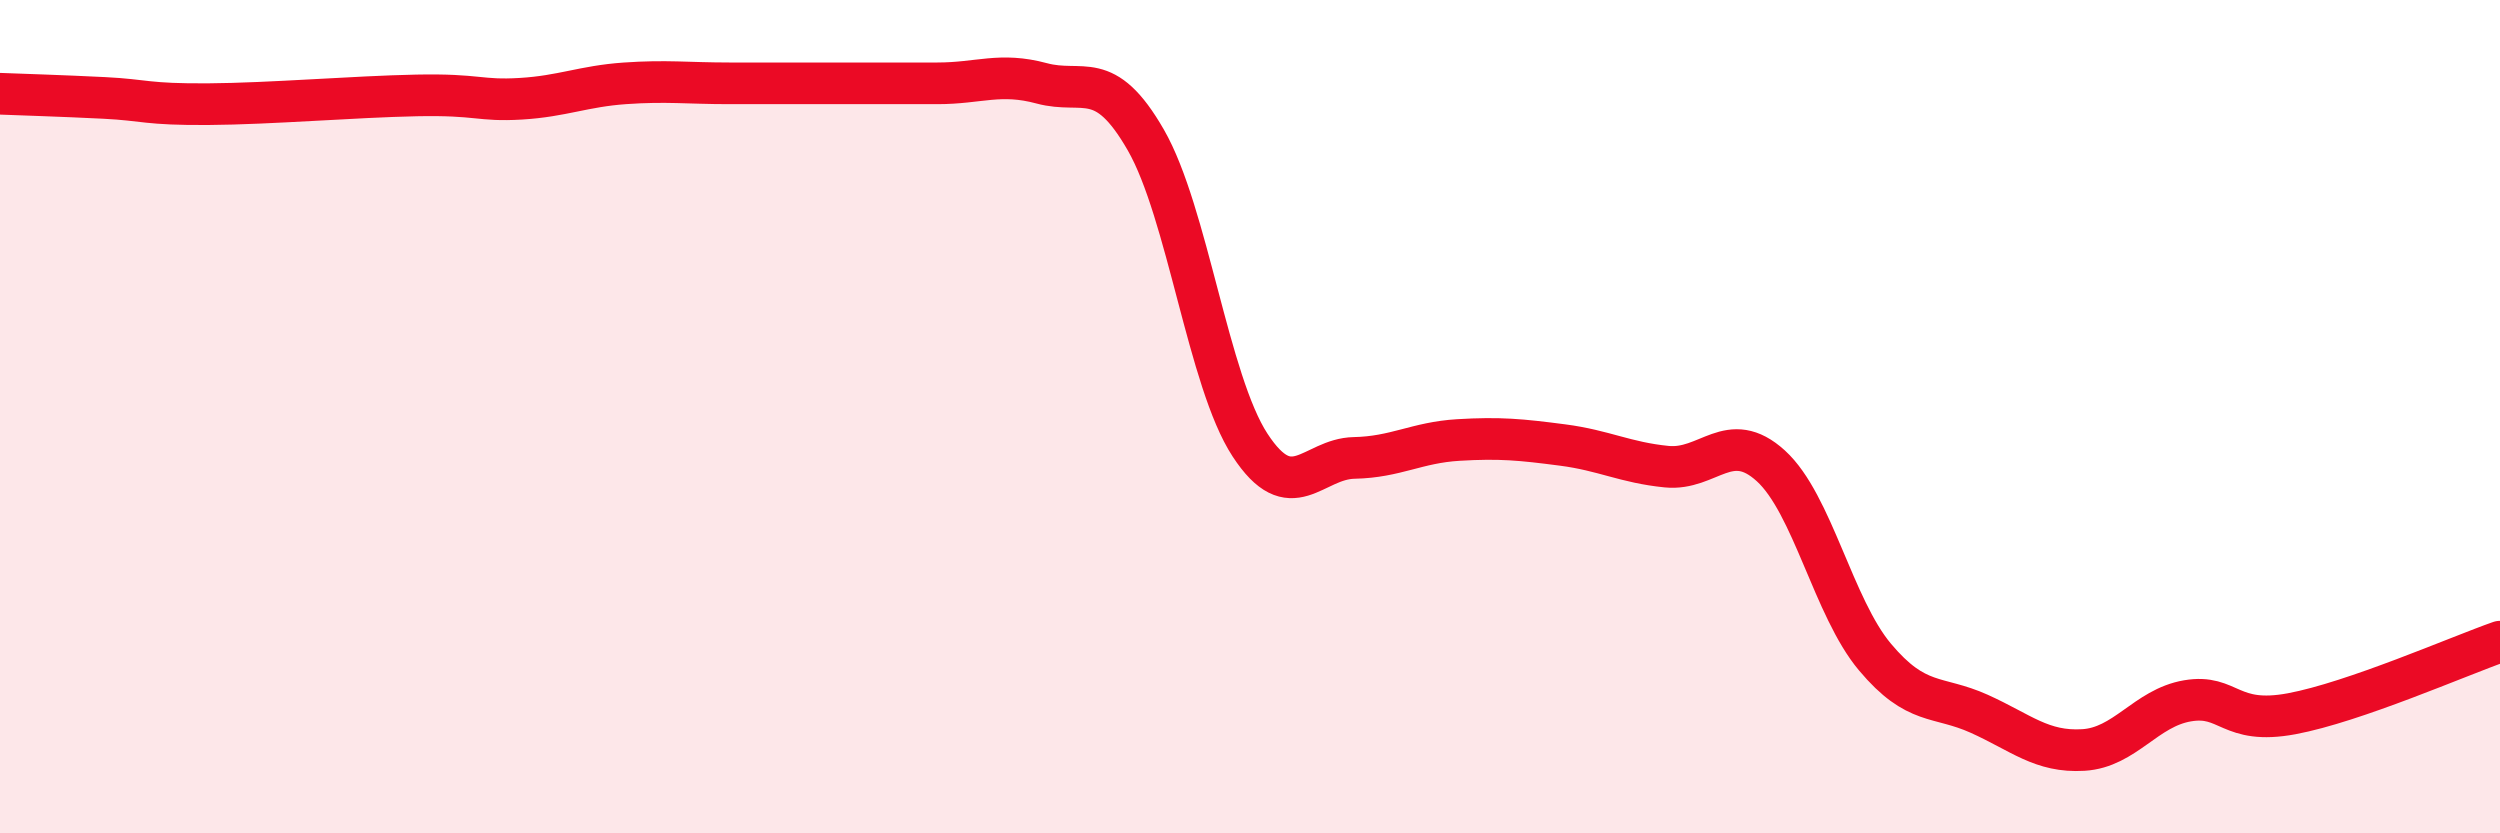 
    <svg width="60" height="20" viewBox="0 0 60 20" xmlns="http://www.w3.org/2000/svg">
      <path
        d="M 0,2.25 C 0.5,2.27 1.5,2.3 2.5,2.35 C 3.5,2.4 3.5,2.51 5,2.5 C 6.5,2.49 8.5,2.32 10,2.29 C 11.5,2.26 11.5,2.43 12.5,2.37 C 13.5,2.31 14,2.07 15,2 C 16,1.93 16.5,2 17.5,2 C 18.5,2 19,2 20,2 C 21,2 21.5,2 22.5,2 C 23.5,2 24,1.73 25,2 C 26,2.27 26.5,1.62 27.5,3.36 C 28.5,5.1 29,9.15 30,10.68 C 31,12.21 31.5,11.01 32.5,10.99 C 33.5,10.97 34,10.62 35,10.56 C 36,10.5 36.5,10.55 37.5,10.68 C 38.5,10.81 39,11.1 40,11.2 C 41,11.3 41.5,10.27 42.5,11.18 C 43.5,12.09 44,14.58 45,15.77 C 46,16.96 46.5,16.68 47.5,17.13 C 48.5,17.58 49,18.06 50,18 C 51,17.94 51.5,16.99 52.5,16.82 C 53.5,16.65 53.5,17.41 55,17.13 C 56.5,16.85 59,15.75 60,15.4L60 20L0 20Z"
        fill="#EB0A25"
        opacity="0.1"
        stroke-linecap="round"
        stroke-linejoin="round"
      />
      <path
        d="M 0,2.25 C 0.5,2.27 1.5,2.3 2.5,2.35 C 3.5,2.4 3.5,2.51 5,2.5 C 6.5,2.49 8.5,2.32 10,2.29 C 11.5,2.26 11.5,2.43 12.5,2.37 C 13.5,2.31 14,2.07 15,2 C 16,1.93 16.5,2 17.5,2 C 18.5,2 19,2 20,2 C 21,2 21.5,2 22.5,2 C 23.5,2 24,1.73 25,2 C 26,2.27 26.5,1.62 27.5,3.36 C 28.5,5.1 29,9.15 30,10.68 C 31,12.21 31.5,11.01 32.5,10.99 C 33.5,10.97 34,10.62 35,10.56 C 36,10.5 36.5,10.55 37.5,10.68 C 38.5,10.81 39,11.1 40,11.2 C 41,11.3 41.5,10.27 42.5,11.18 C 43.5,12.09 44,14.58 45,15.77 C 46,16.96 46.5,16.68 47.5,17.13 C 48.5,17.58 49,18.06 50,18 C 51,17.94 51.5,16.99 52.5,16.82 C 53.5,16.65 53.5,17.41 55,17.13 C 56.5,16.85 59,15.75 60,15.4"
        stroke="#EB0A25"
        stroke-width="1"
        fill="none"
        stroke-linecap="round"
        stroke-linejoin="round"
      />
    </svg>
  